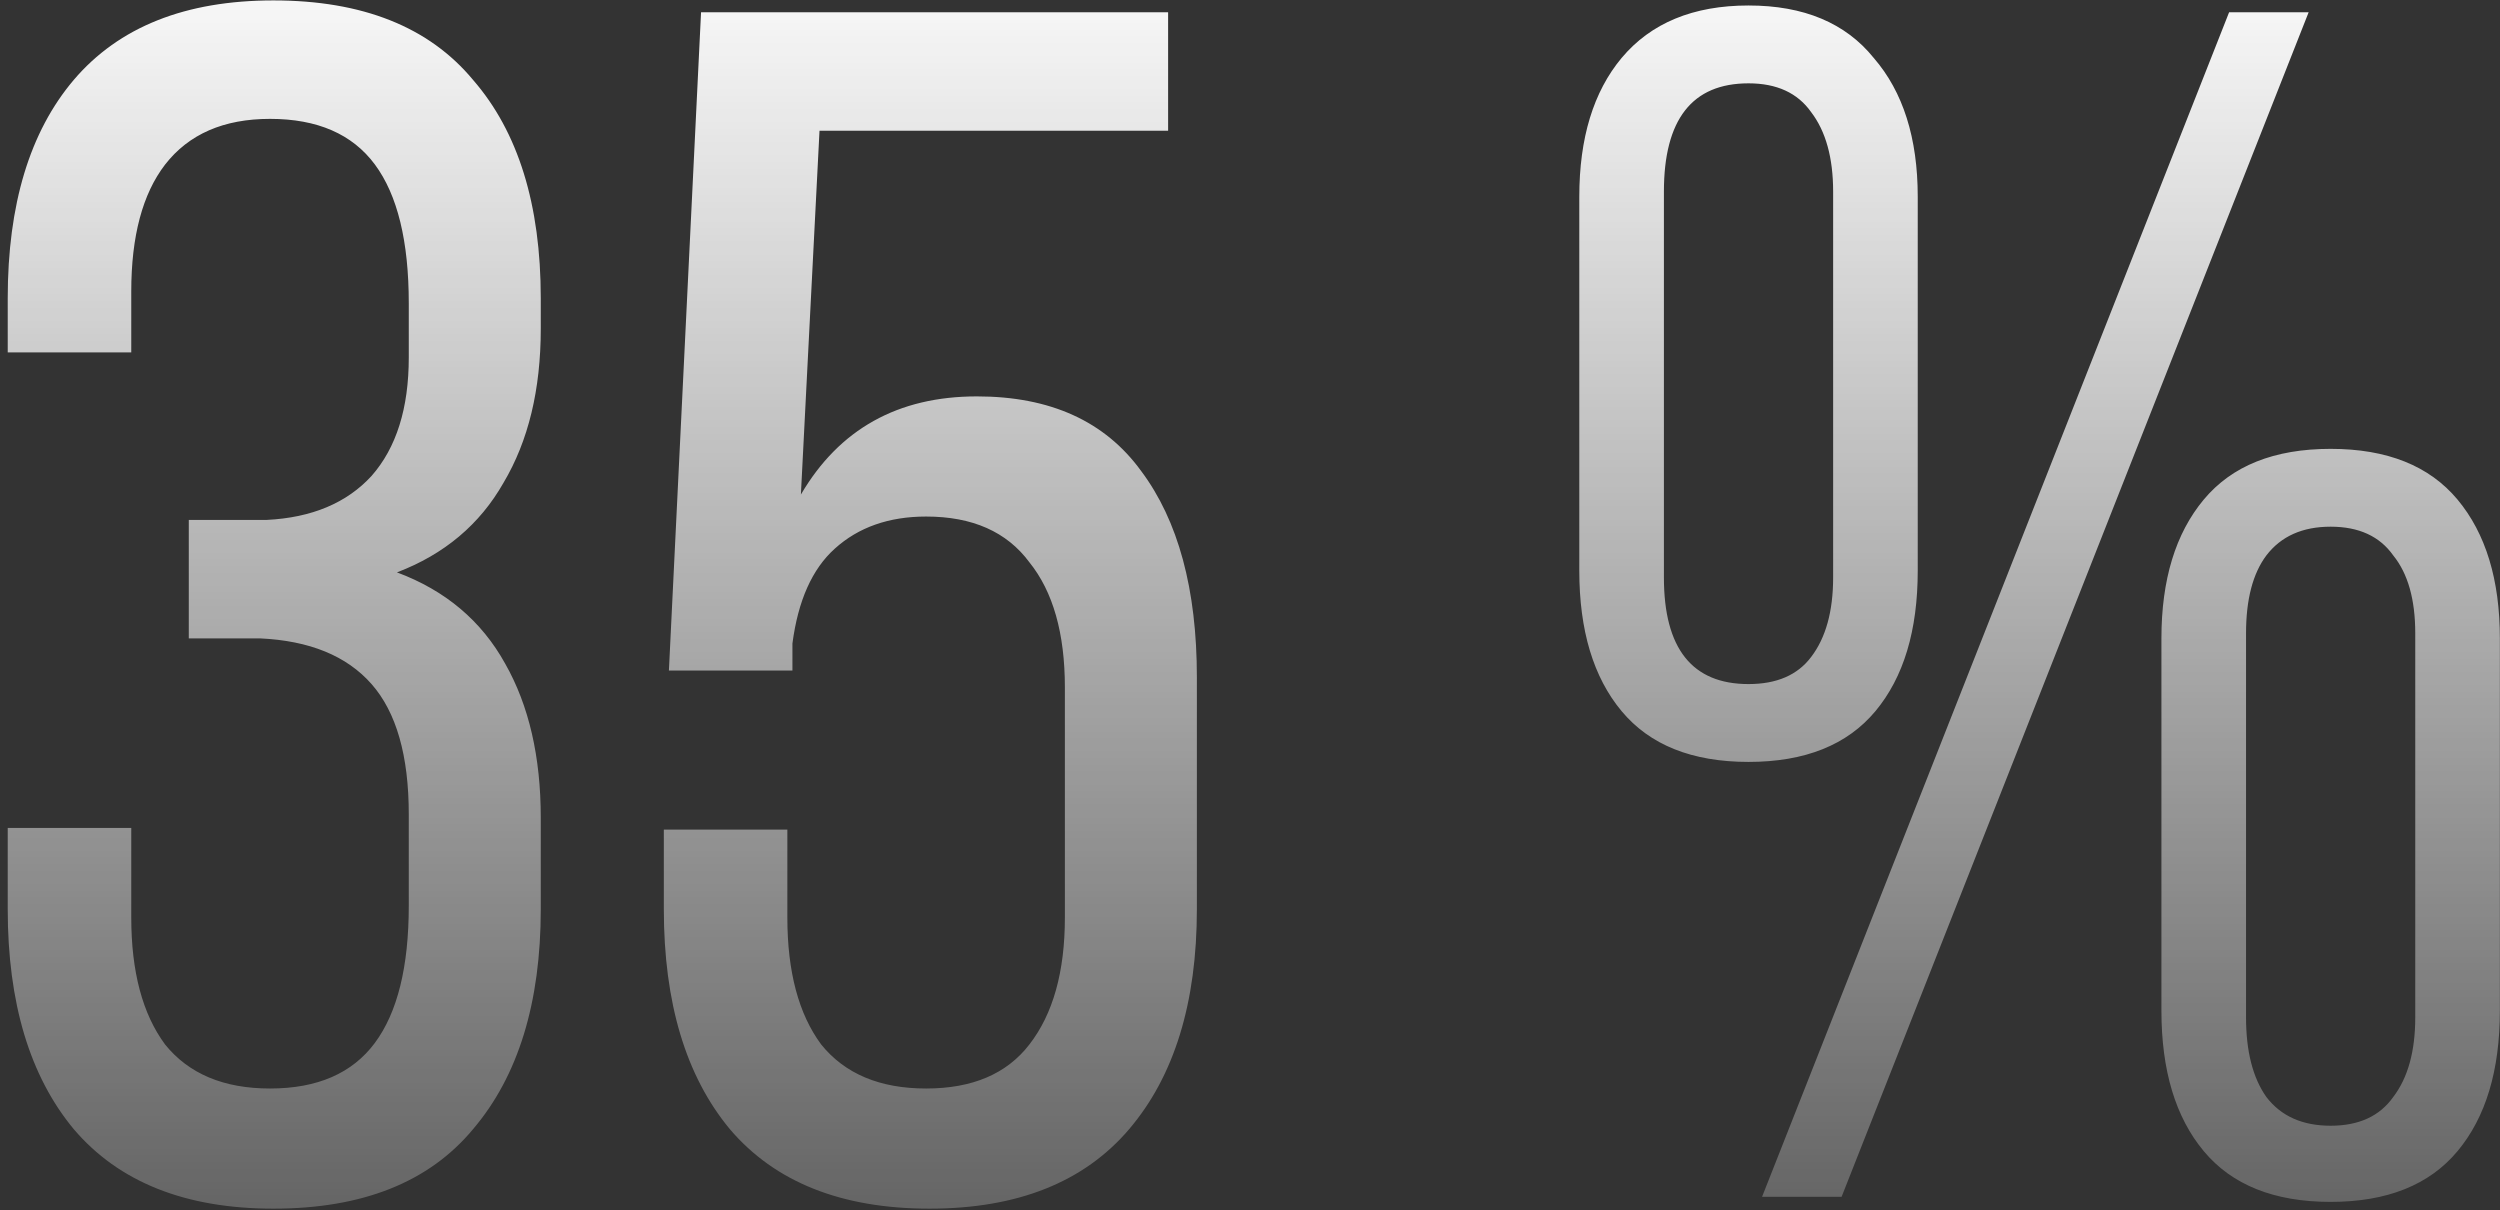 <?xml version="1.0" encoding="UTF-8"?> <svg xmlns="http://www.w3.org/2000/svg" width="188" height="91" viewBox="0 0 188 91" fill="none"><rect x="0" y="0" width="188" height="91" fill="#333333" stroke="none"/><path d="M20.56 0.031C27.262 0.031 32.267 2.025 35.576 6.012C38.969 9.915 40.666 15.387 40.666 22.428V24.719C40.666 29.3 39.733 33.16 37.867 36.299C36.085 39.438 33.413 41.686 29.85 43.043C33.498 44.401 36.212 46.691 37.994 49.915C39.775 53.054 40.666 56.914 40.666 61.495V68.367C40.666 75.408 38.969 80.922 35.576 84.91C32.267 88.897 27.262 90.891 20.56 90.891C13.943 90.891 8.938 88.897 5.544 84.91C2.235 80.922 0.581 75.408 0.581 68.367V62.259H9.871V69.003C9.871 73.075 10.719 76.257 12.416 78.547C14.197 80.753 16.827 81.856 20.305 81.856C23.869 81.856 26.499 80.71 28.195 78.42C29.892 76.129 30.74 72.693 30.74 68.112V61.241C30.74 56.829 29.807 53.563 27.941 51.442C26.074 49.321 23.275 48.176 19.542 48.006H14.197V39.098H20.051C23.445 38.929 26.074 37.826 27.941 35.79C29.807 33.669 30.74 30.7 30.74 26.882V22.81C30.74 18.144 29.892 14.666 28.195 12.375C26.499 10.084 23.869 8.939 20.305 8.939C16.827 8.939 14.197 10.084 12.416 12.375C10.719 14.581 9.871 17.762 9.871 21.919V26.5H0.581V22.428C0.581 15.387 2.235 9.915 5.544 6.012C8.938 2.025 13.943 0.031 20.56 0.031ZM60.227 37.19C63.112 32.269 67.523 29.809 73.462 29.809C78.976 29.809 83.091 31.675 85.806 35.408C88.605 39.141 90.005 44.316 90.005 50.933V68.367C90.005 75.408 88.308 80.922 84.915 84.91C81.521 88.897 76.516 90.891 69.899 90.891C63.282 90.891 58.276 88.897 54.883 84.91C51.574 80.922 49.92 75.408 49.92 68.367V62.386H59.209V69.003C59.209 73.075 60.058 76.257 61.755 78.547C63.536 80.753 66.166 81.856 69.644 81.856C73.123 81.856 75.71 80.753 77.407 78.547C79.188 76.257 80.079 73.075 80.079 69.003V51.697C80.079 47.624 79.188 44.486 77.407 42.28C75.71 39.989 73.123 38.844 69.644 38.844C66.845 38.844 64.554 39.65 62.773 41.262C61.076 42.789 60.015 45.164 59.591 48.388V50.424H50.302L52.719 0.922H87.842V9.83H61.627L60.227 37.19ZM131.489 0.413C135.646 0.413 138.785 1.728 140.906 4.358C143.111 6.903 144.214 10.381 144.214 14.793V42.916C144.214 47.412 143.154 50.933 141.033 53.478C138.912 56.023 135.731 57.296 131.489 57.296C127.247 57.296 124.066 56.023 121.945 53.478C119.824 50.933 118.763 47.412 118.763 42.916V14.793C118.763 10.381 119.824 6.903 121.945 4.358C124.15 1.728 127.332 0.413 131.489 0.413ZM138.488 90H132.507L167.629 0.922H173.61L138.488 90ZM131.489 6.267C127.247 6.267 125.126 8.982 125.126 14.411V43.425C125.126 48.77 127.247 51.442 131.489 51.442C133.61 51.442 135.179 50.763 136.197 49.406C137.3 47.964 137.852 45.97 137.852 43.425V14.411C137.852 11.866 137.3 9.872 136.197 8.43C135.179 6.988 133.61 6.267 131.489 6.267ZM175.264 33.754C179.506 33.754 182.687 35.026 184.808 37.571C186.929 40.116 187.99 43.595 187.99 48.006V76.002C187.99 80.498 186.929 84.019 184.808 86.564C182.687 89.109 179.506 90.382 175.264 90.382C171.022 90.382 167.841 89.109 165.72 86.564C163.599 84.019 162.539 80.498 162.539 76.002V48.006C162.539 43.595 163.599 40.116 165.72 37.571C167.841 35.026 171.022 33.754 175.264 33.754ZM175.264 39.607C173.143 39.607 171.531 40.328 170.429 41.771C169.411 43.128 168.902 45.079 168.902 47.624V76.511C168.902 79.056 169.411 81.05 170.429 82.492C171.531 83.934 173.143 84.655 175.264 84.655C177.385 84.655 178.955 83.934 179.973 82.492C181.075 81.05 181.627 79.056 181.627 76.511V47.624C181.627 45.079 181.075 43.128 179.973 41.771C178.955 40.328 177.385 39.607 175.264 39.607Z" fill="url(#paint0_linear_383_378)"></path><defs><linearGradient id="paint0_linear_383_378" x1="99.5" y1="-5" x2="99.5" y2="122" gradientUnits="userSpaceOnUse"><stop stop-color="white"></stop><stop offset="1" stop-color="white" stop-opacity="0"></stop></linearGradient></defs></svg> 